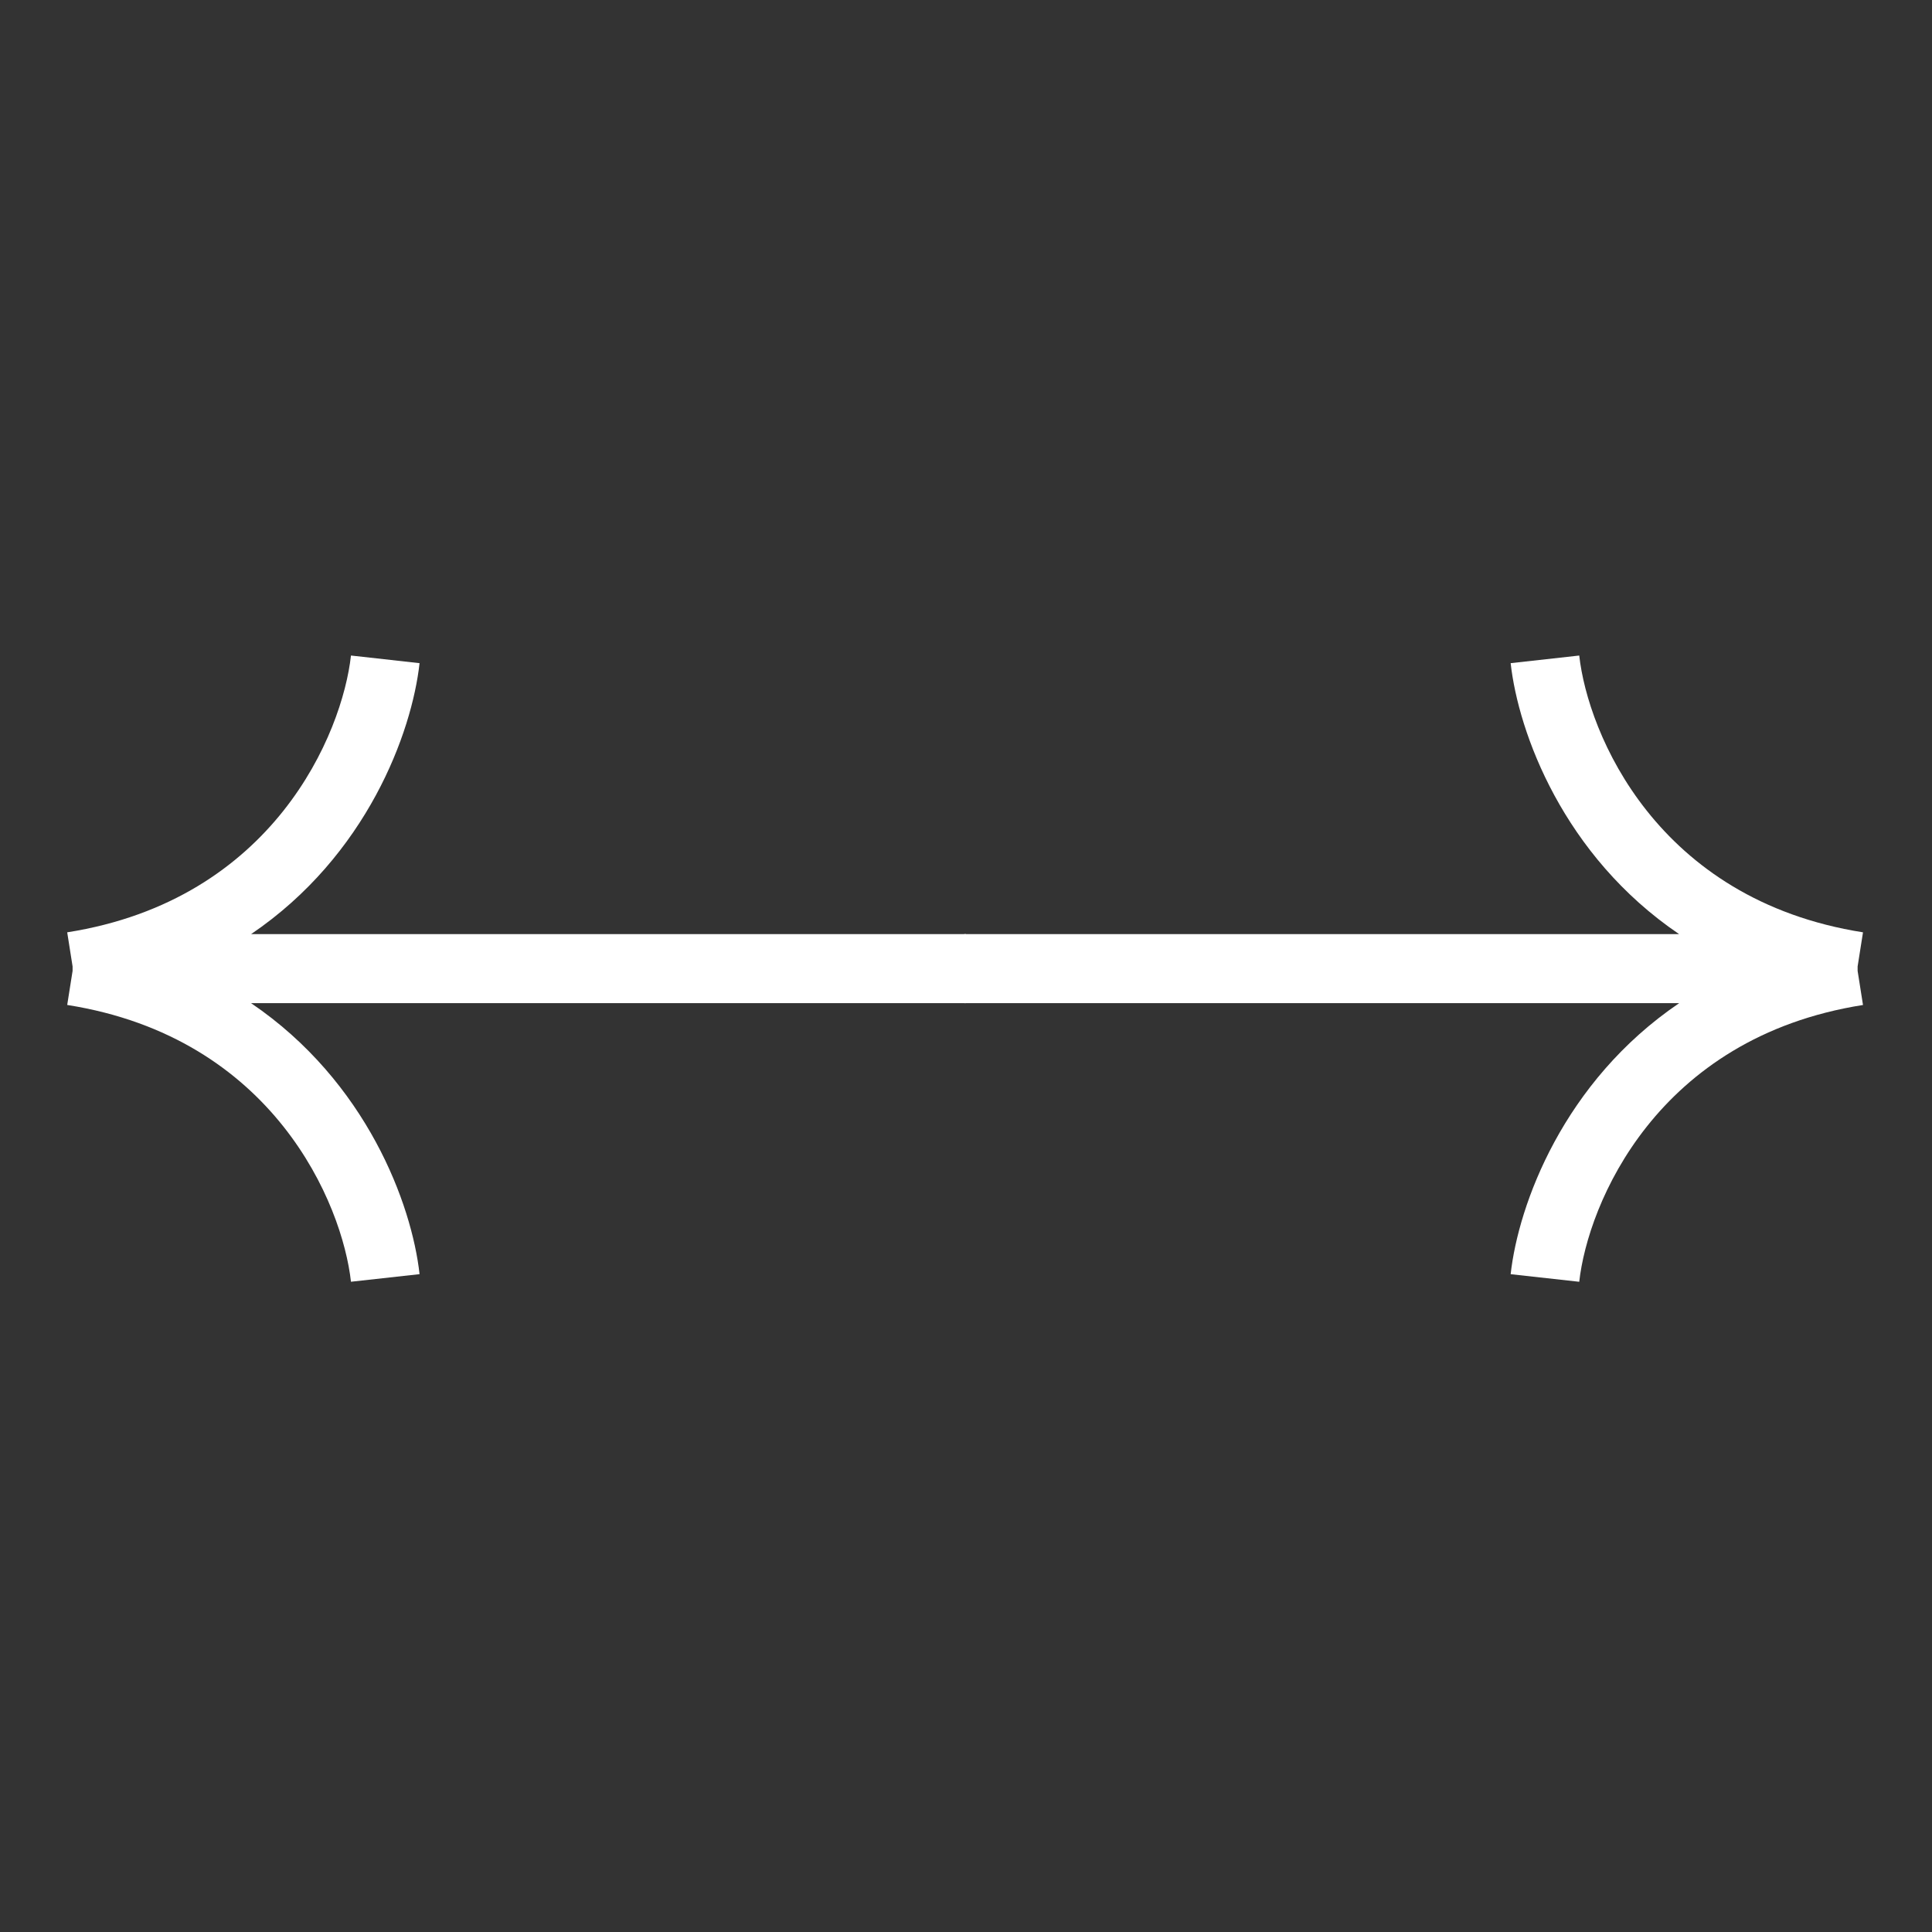 <svg width="56" height="56" viewBox="0 0 56 56" fill="none" xmlns="http://www.w3.org/2000/svg">
<rect x="0" y="0" width="56" height="56" fill="#333333" stroke="none"/>
<path d="M45.775 19.001C46.025 21.252 48.012 26.081 54 27.024L53.844 28.013V28.142L54 29.13C48.012 30.073 46.025 34.902 45.775 37.153L43.787 36.933C44.011 34.913 45.317 31.351 48.673 29.076H27.949V27.076H48.67C45.316 24.802 44.011 21.241 43.787 19.222L45.775 19.001Z" fill="white"/>
<path d="M10.173 19.001C9.924 21.252 7.936 26.081 1.948 27.024L2.104 28.013V28.141L1.948 29.129C7.936 30.072 9.924 34.901 10.173 37.152L12.161 36.932C11.938 34.912 10.631 31.351 7.276 29.076H27.999V27.076H7.278C10.632 24.802 11.938 21.241 12.161 19.222L10.173 19.001Z" fill="white"/>
</svg>
